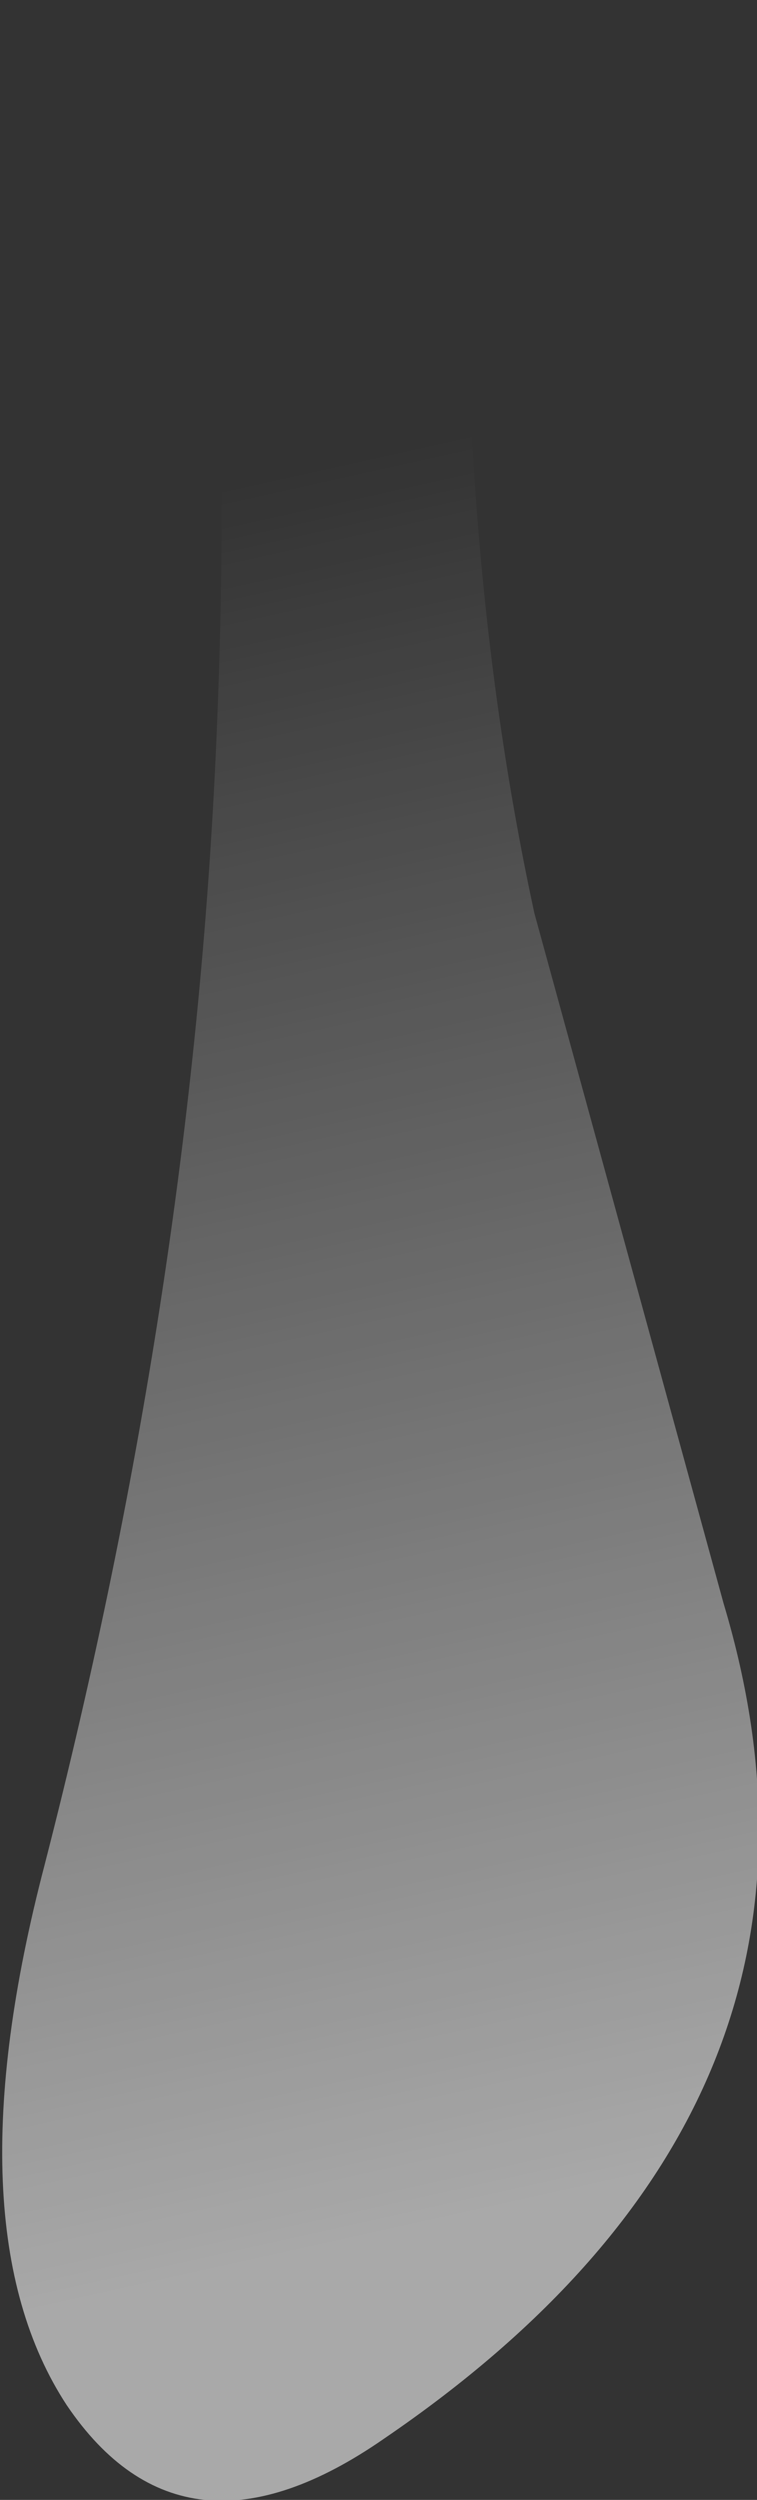 <?xml version="1.0" encoding="UTF-8" standalone="no"?>
<svg xmlns:xlink="http://www.w3.org/1999/xlink" height="22.45px" width="6.8px" xmlns="http://www.w3.org/2000/svg">
  <rect width="100%" height="100%" fill="#333333" stroke="none"/>
  <g transform="matrix(1.0, 0.0, 0.0, 1.0, 19.9, 336.75)">
    <path d="M-18.2 -336.15 L-15.65 -336.75 Q-15.9 -332.25 -15.1 -328.55 L-13.4 -322.35 Q-12.05 -317.85 -16.45 -314.85 -18.25 -313.6 -19.3 -315.15 -20.35 -316.75 -19.5 -320.0 -18.15 -325.25 -17.95 -330.25 -17.8 -333.9 -18.2 -336.15" fill="url(#gradient0)" fill-rule="evenodd" stroke="none"/>
  </g>
  <defs>
    <linearGradient gradientTransform="matrix(-0.001, 0.01, -0.009, 0.002, -19.35, -324.05)" gradientUnits="userSpaceOnUse" id="gradient0" spreadMethod="pad" x1="-819.2" x2="819.2">
      <stop offset="0.0" stop-color="#ffffff" stop-opacity="0.0"/>
      <stop offset="1.0" stop-color="#ffffff" stop-opacity="0.576"/>
    </linearGradient>
  </defs>
</svg>

